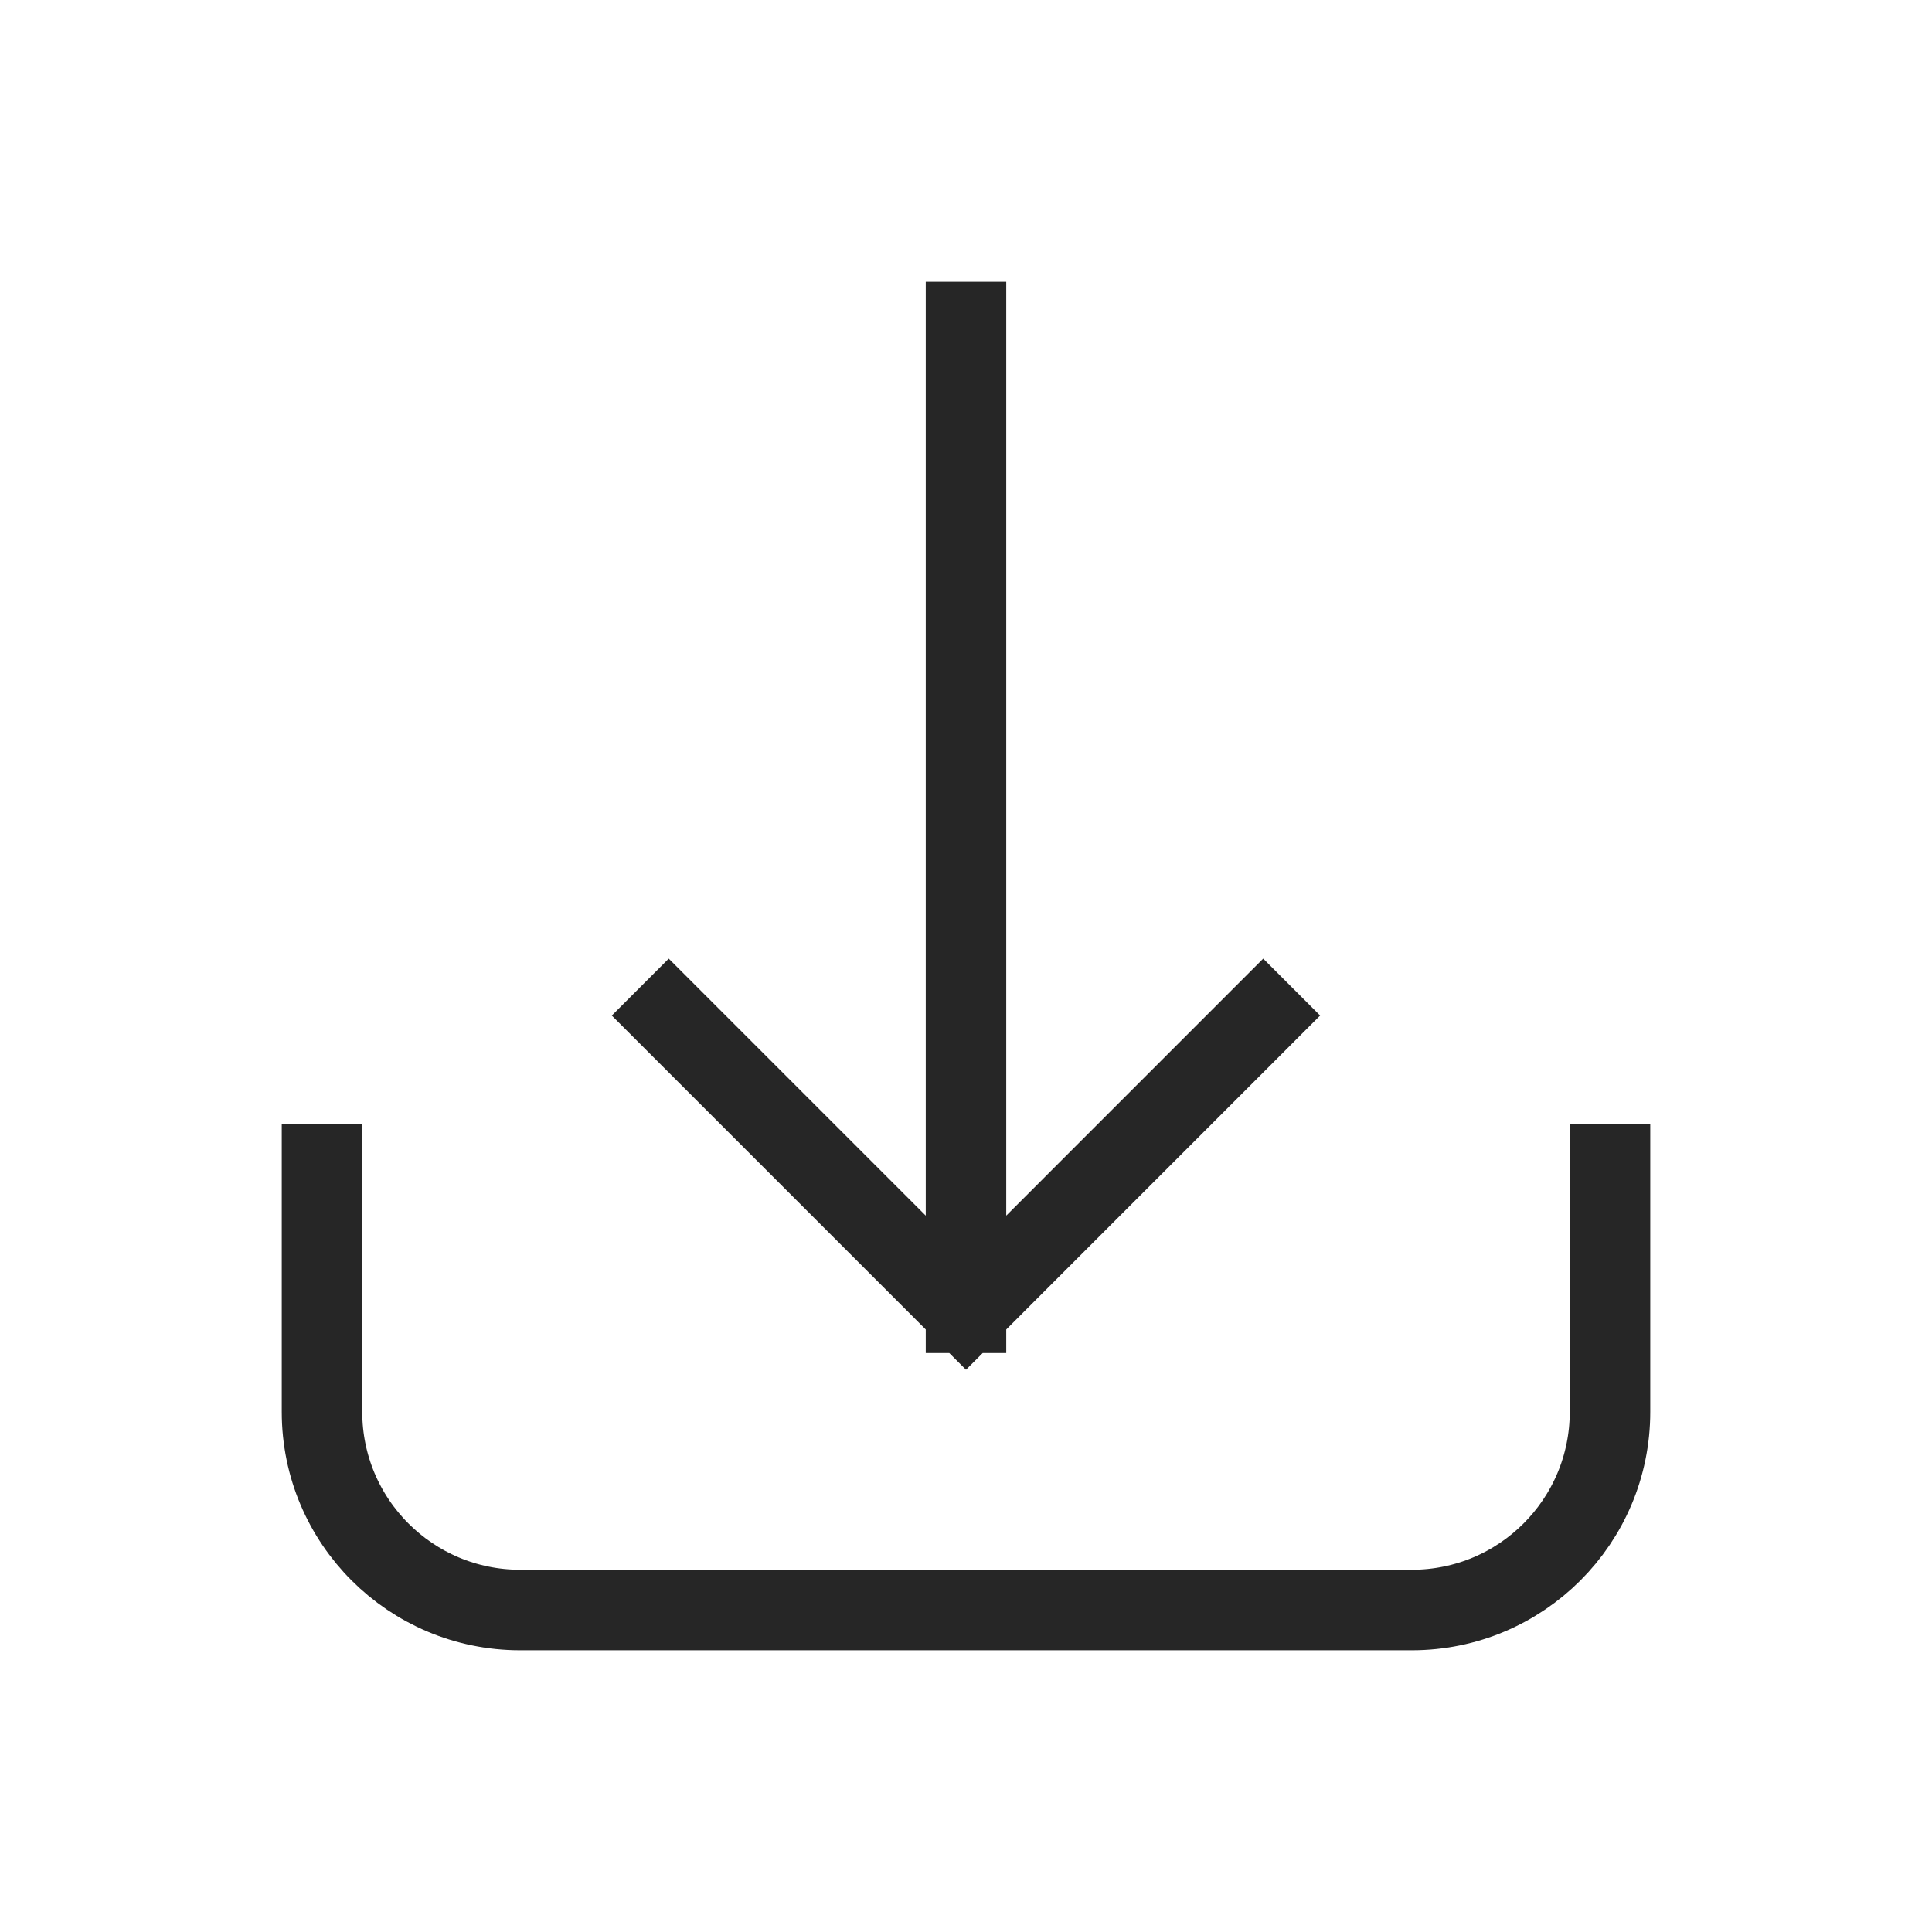 <svg xmlns="http://www.w3.org/2000/svg" width="36" height="36" viewBox="0 0 36 36" fill="none"><path d="M18 6L18 24.462M18 24.462L12.461 18.923M18 24.462L23.538 18.923M6 21.692V26.308C6 28.347 7.653 30 9.692 30H26.308C28.347 30 30 28.347 30 26.308V21.692" stroke="#262626" stroke-width="1.5" stroke-linecap="square" stroke-linejoin="round"></path></svg>